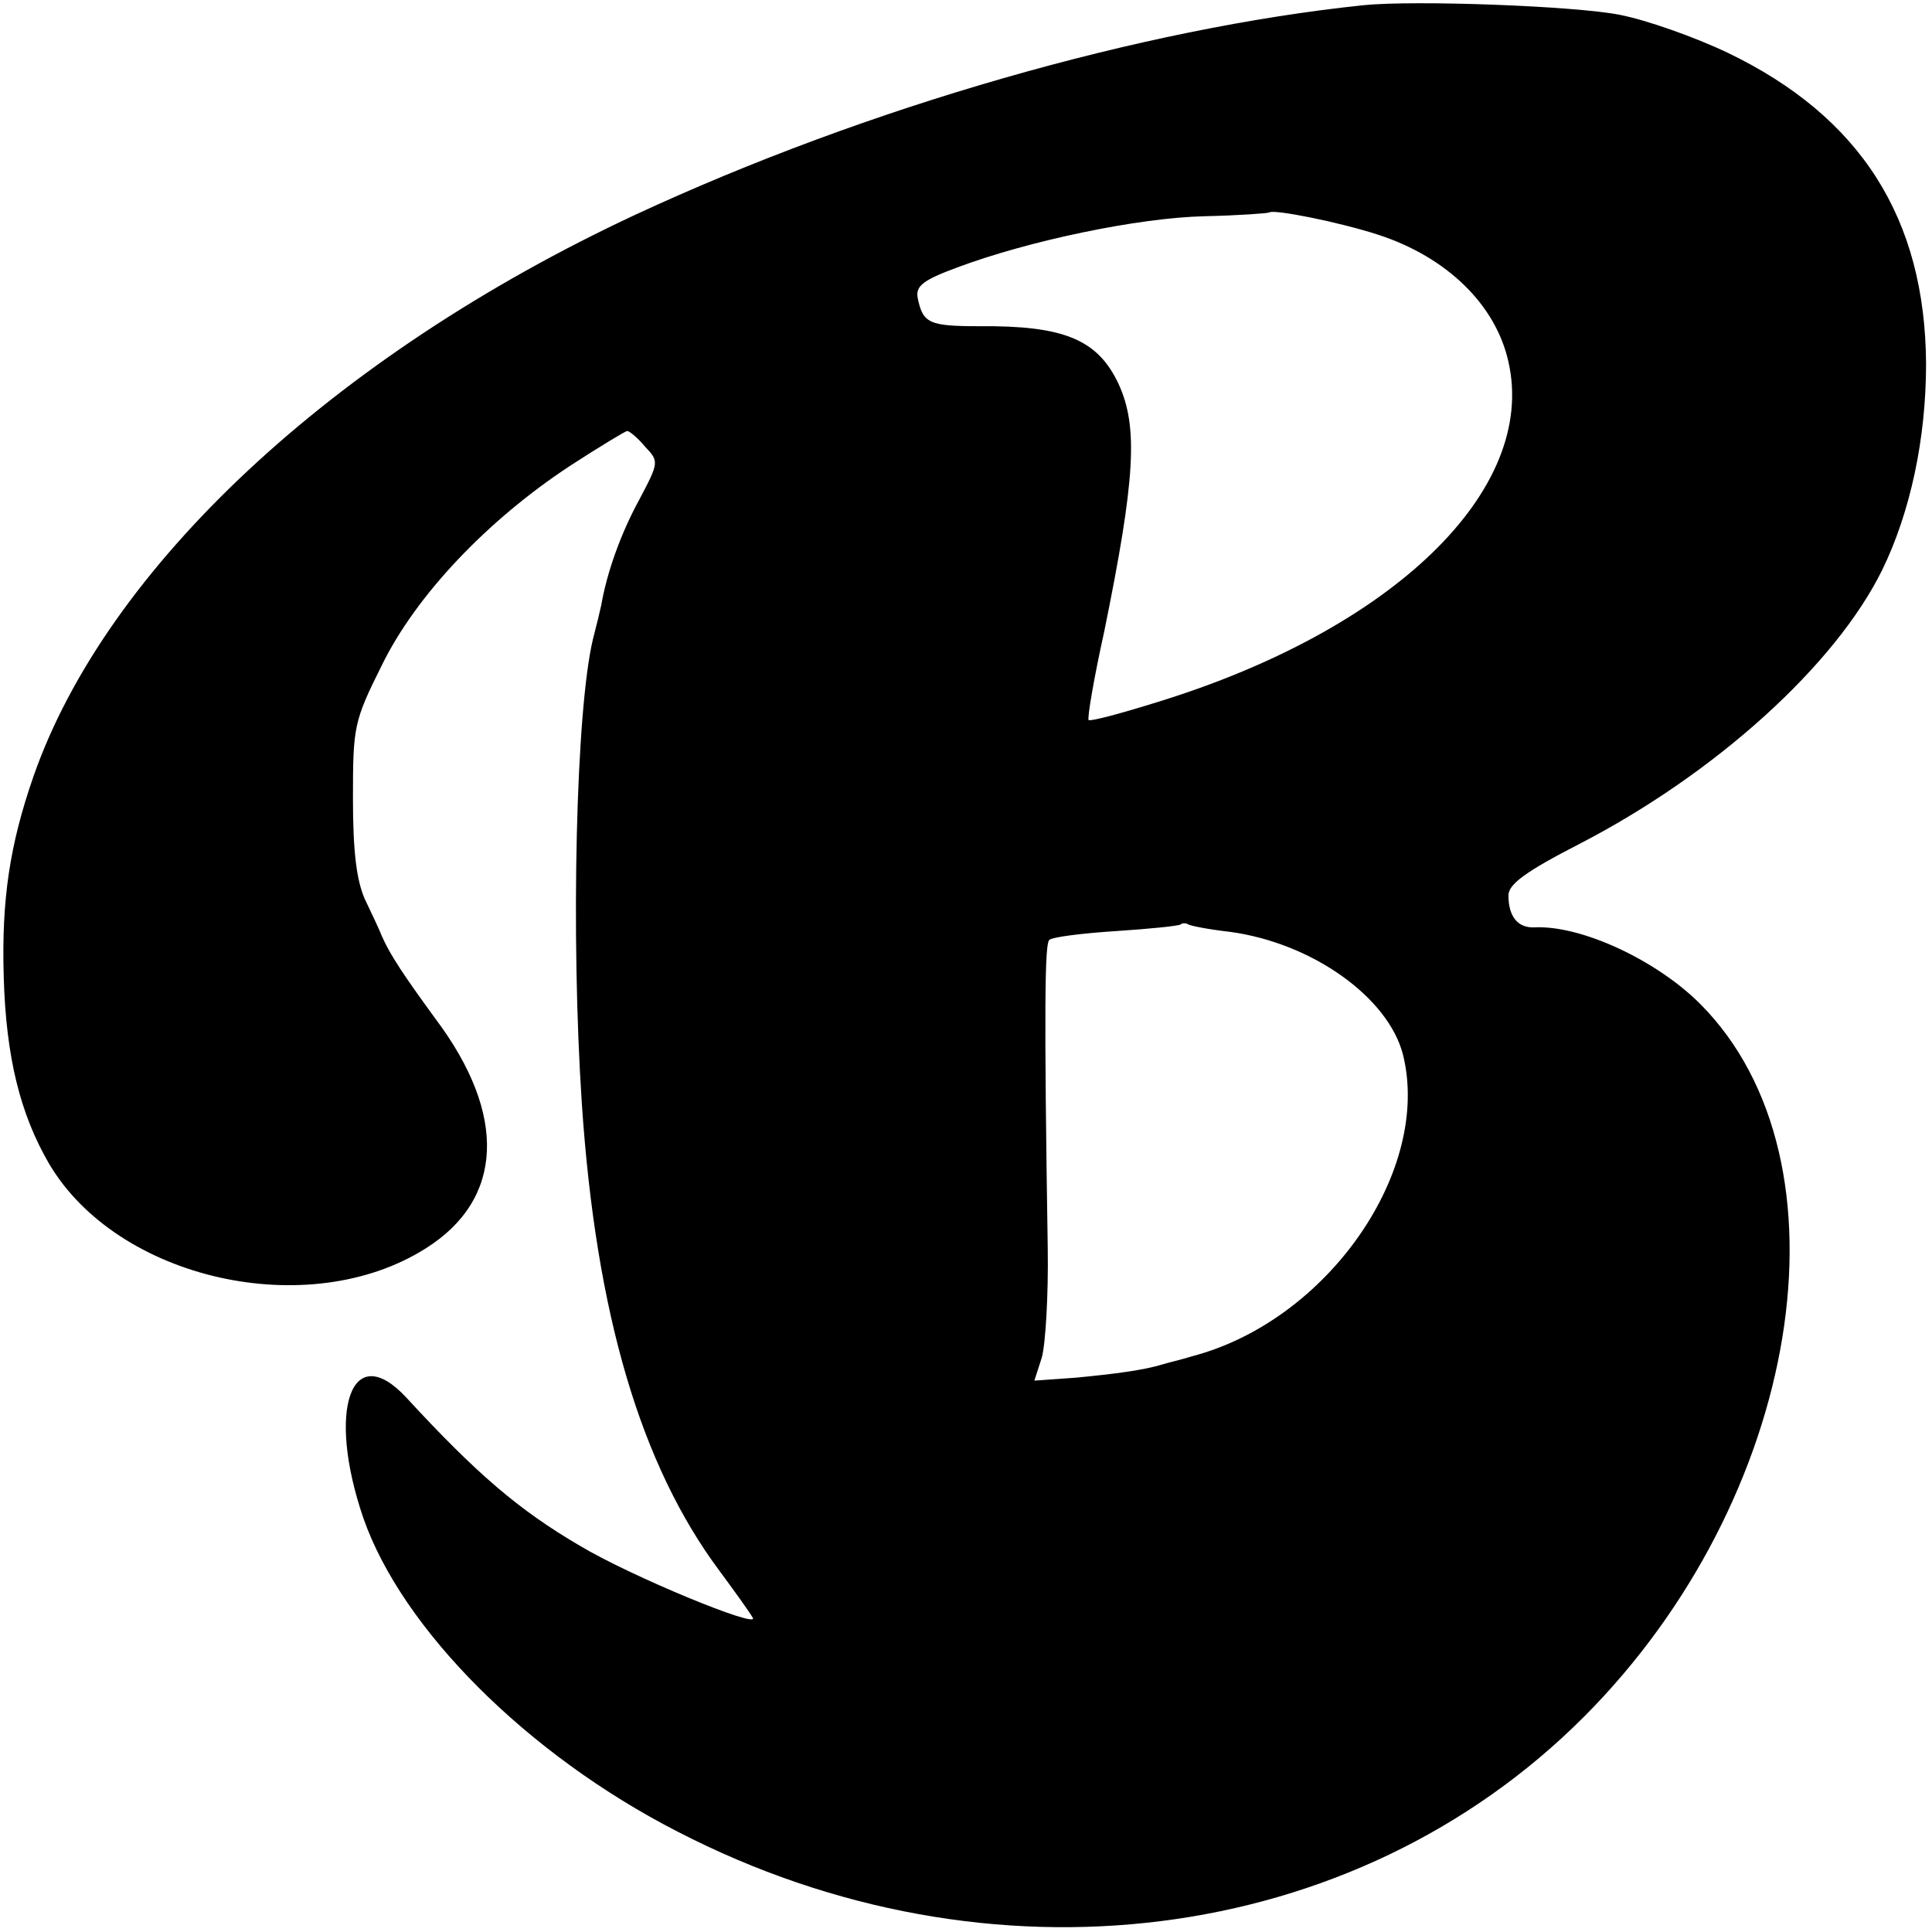 <?xml version="1.0" standalone="no"?>
<!DOCTYPE svg PUBLIC "-//W3C//DTD SVG 20010904//EN"
 "http://www.w3.org/TR/2001/REC-SVG-20010904/DTD/svg10.dtd">
<svg version="1.0" xmlns="http://www.w3.org/2000/svg"
 width="260pt" height="260pt" viewBox="0 0 260 260"
 preserveAspectRatio="xMidYMid meet">
<g transform="translate(0,260) scale(0.1,-0.1)"
fill="#000000" stroke="none">
<path d="M1835 2593 c-298 -31 -668 -137 -980 -282 -407 -190 -712 -475 -810
-756 -32 -92 -43 -166 -40 -269 3 -108 22 -185 61 -252 92 -156 349 -214 507
-114 105 66 110 180 13 309 -43 59 -61 86 -72 111 -3 8 -14 31 -23 50 -11 25
-16 63 -16 135 0 97 1 104 39 180 46 94 142 195 253 268 40 26 75 47 77 47 3
0 14 -9 24 -21 19 -20 19 -21 -8 -72 -24 -44 -43 -96 -51 -142 -1 -5 -6 -26
-11 -45 -23 -96 -30 -399 -15 -625 19 -283 79 -487 186 -630 20 -27 40 -55 44
-62 10 -16 -165 56 -233 97 -82 48 -139 97 -233 199 -74 80 -108 -16 -58 -162
52 -149 220 -318 423 -422 420 -217 910 -155 1219 154 293 293 368 748 157
960 -59 59 -160 106 -223 103 -22 -1 -35 14 -35 43 0 15 23 32 95 69 184 95
345 241 408 369 38 78 59 177 59 277 -1 196 -88 333 -267 419 -44 21 -109 44
-145 51 -60 12 -276 20 -345 13z m20 -309 c92 -30 158 -94 175 -171 39 -172
-154 -360 -473 -458 -48 -15 -89 -26 -92 -24 -2 2 7 56 21 119 42 206 46 276
19 334 -28 59 -73 78 -187 77 -68 0 -76 4 -83 38 -3 16 7 24 53 41 96 36 244
67 333 69 46 1 85 4 87 5 5 5 95 -13 147 -30z m-200 -938 c111 -15 213 -88
233 -165 39 -156 -101 -358 -283 -406 -16 -5 -34 -9 -40 -11 -26 -8 -65 -13
-117 -18 l-56 -4 10 31 c5 18 9 84 8 147 -5 324 -4 409 2 415 4 4 44 9 90 12
46 3 85 7 87 9 2 2 7 2 10 0 3 -2 29 -7 56 -10z"/>
</g>
</svg>
